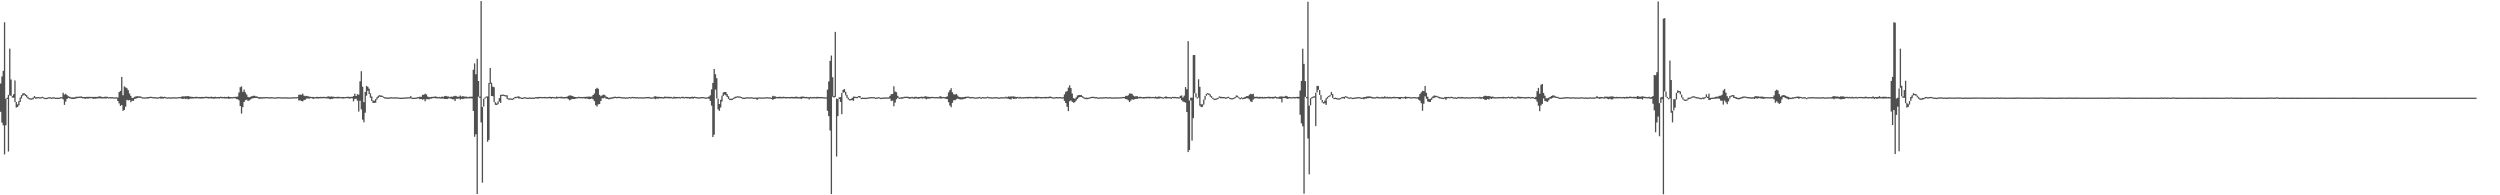 <svg xmlns="http://www.w3.org/2000/svg" width="1920" height="150"><path fill="#4f4f4f" d="M0 64.164h1v21.679H0zM1 58.748h1v35.405H1zM2 54.379h1v41.865H2zM3 17.079h1v101.479H3zM4 75.857h1v20.348H4zM5 74.996h1v1H5zM6 72.857h1v43.501H6zM7 37.305h1v35.89H7zM8 61.104h1v12.637H8zM9 73.778h1v1.192H9zM10 72.349h1v2.728H10zM11 61.813h1v16.563H11zM12 78.357h1v4.302H12zM13 80.102h1v2.066H13zM14 77.735h1v3.193H14zM15 74.982h1v3.352H15zM16 73.087h1v2.486H16zM17 71.802h1v1.781H17zM18 71.488h1v1.301H18zM19 72.312h1v1.357H19zM20 73.059h1v1.717H20zM21 74.319h1v1.415H21zM22 75.319h1v1H22zM23 75.522h1v1H23zM24 75.519h1v1.022H24zM25 74.869h1v1.31H25zM26 73.713h1v1.513H26zM27 74.626h1v1.297H27zM28 74.642h1v1H28zM29 74.492h1v1H29zM30 74.659h1v1H30zM31 74.739h1v1H31zM32 74.274h1v1H32zM33 74.68h1v1H33zM34 75.137h1v1H34zM35 75.153h1v1H35zM36 74.977h1v1H36zM37 74.641h1v1H37zM38 74.596h1v1H38zM39 75.012h1v1H39zM40 74.708h1v1H40zM41 74.655h1v1H41zM42 75.044h1v1H42zM43 74.985h1v1H43zM44 75.016h1v1H44zM45 75.057h1v1H45zM46 74.6h1v1H46zM47 74.64h1v1H47zM48 71.224h1v5.048H48zM49 72.581h1v7.969H49zM50 72.015h1v5.995H50zM51 73.016h1v2.99H51zM52 73.908h1v1.305H52zM53 74.233h1v1.353H53zM54 74.749h1v1.062H54zM55 74.767h1v1.326H55zM56 74.817h1v1.203H56zM57 74.7h1v1.247H57zM58 74.251h1v1.32H58zM59 74.328h1v1.079H59zM60 74.197h1v1.118H60zM61 74.125h1v1.049H61zM62 74.058h1v1.265H62zM63 74.444h1v1.148H63zM64 74.422h1v1.138H64zM65 74.561h1v1.395H65zM66 74.343h1v1.243H66zM67 74.402h1v1.383H67zM68 74.351h1v1.164H68zM69 74.378h1v1.132H69zM70 74.375h1v1.012H70zM71 74.424h1v1.556H71zM72 74.385h1v1.359H72zM73 74.409h1v1.416H73zM74 74.437h1v1.167H74zM75 74.195h1v1.346H75zM76 73.994h1v1.547H76zM77 74.125h1v1.385H77zM78 74.541h1v1.205H78zM79 74.492h1v1.079H79zM80 74.313h1v1.264H80zM81 74.231h1v1.465H81zM82 74.343h1v1.057H82zM83 74.739h1v1.011H83zM84 74.567h1v1H84zM85 74.6h1v1H85zM86 74.613h1v1H86zM87 74.784h1v1H87zM88 74.783h1v1H88zM89 74.65h1v1H89zM90 74.953h1v2.601H90zM91 70.699h1v8.718H91zM92 69.795h1v11.632H92zM93 59.066h1v21.554H93zM94 73.151h1v11.985H94zM95 66.379h1v18.061H95zM96 67.077h1v14.866H96zM97 67.716h1v8.997H97zM98 69.209h1v7.976H98zM99 71.759h1v5.028H99zM100 73.619h1v4.934H100zM101 75.319h1v2.11H101zM102 75.064h1v2.382H102zM103 74.275h1v1.719H103zM104 74.037h1v1.735H104zM105 73.833h1v1.459H105zM106 74.03h1v1.068H106zM107 73.874h1v1.22H107zM108 74.348h1v1H108zM109 74.74h1v1H109zM110 74.777h1v1H110zM111 74.786h1v1H111zM112 74.731h1v1H112zM113 74.474h1v1.186H113zM114 74.536h1v1H114zM115 74.256h1v1.001H115zM116 74.372h1v1H116zM117 74.574h1v1H117zM118 74.598h1v1H118zM119 74.615h1v1H119zM120 74.862h1v1H120zM121 74.727h1v1H121zM122 74.479h1v1H122zM123 74.123h1v1.672H123zM124 74.302h1v1.344H124zM125 74.427h1v1.28H125zM126 74.282h1v1.086H126zM127 74.642h1v1H127zM128 74.833h1v1H128zM129 74.66h1v1H129zM130 74.784h1v1H130zM131 74.765h1v1H131zM132 74.768h1v1H132zM133 74.637h1v1H133zM134 74.71h1v1H134zM135 74.78h1v1H135zM136 74.698h1v1H136zM137 74.472h1v1H137zM138 74.543h1v1H138zM139 74.167h1v1.591H139zM140 73.937h1v2.085H140zM141 74.103h1v1.574H141zM142 73.898h1v2.163H142zM143 73.951h1v1.822H143zM144 73.726h1v2.564H144zM145 74.088h1v1.884H145zM146 74.288h1v1.362H146zM147 74.349h1v1.344H147zM148 74.501h1v1.159H148zM149 74.478h1v1.009H149zM150 74.296h1v1.331H150zM151 74.386h1v1.065H151zM152 74.524h1v1.096H152zM153 74.468h1v1.136H153zM154 74.501h1v1.221H154zM155 74.397h1v1.218H155zM156 74.508h1v1.053H156zM157 74.358h1v1.068H157zM158 74.234h1v1.131H158zM159 74.398h1v1.139H159zM160 74.446h1v1.209H160zM161 74.375h1v1.088H161zM162 74.26h1v1.44H162zM163 74.501h1v1.193H163zM164 74.454h1v1.379H164zM165 74.306h1v1.247H165zM166 74.596h1v1.064H166zM167 74.498h1v1.035H167zM168 74.422h1v1.334H168zM169 74.289h1v1.048H169zM170 74.376h1v1.169H170zM171 74.513h1v1H171zM172 74.343h1v1.294H172zM173 74.509h1v1.237H173zM174 74.462h1v1.08H174zM175 74.081h1v1.791H175zM176 74.518h1v1.25H176zM177 74.554h1v1.031H177zM178 74.667h1v1H178zM179 74.437h1v1.023H179zM180 74.372h1v1H180zM181 74.35h1v1.732H181zM182 74.14h1v2.01H182zM183 71.063h1v5.964H183zM184 66.949h1v14.443H184zM185 66.352h1v20.871H185zM186 70.531h1v11.755H186zM187 68.791h1v9.56H187zM188 70.946h1v5.992H188zM189 72.612h1v3.97H189zM190 74.455h1v3.071H190zM191 74.703h1v2.358H191zM192 74.281h1v2.089H192zM193 73.867h1v1.818H193zM194 73.559h1v1.922H194zM195 73.501h1v1.754H195zM196 73.996h1v1.254H196zM197 74.038h1v1.231H197zM198 74.67h1v1.106H198zM199 74.613h1v1.252H199zM200 74.625h1v1.107H200zM201 74.656h1v1.103H201zM202 74.58h1v1.045H202zM203 74.614h1v1H203zM204 74.49h1v1H204zM205 74.645h1v1H205zM206 74.607h1v1H206zM207 74.769h1v1H207zM208 74.569h1v1H208zM209 74.626h1v1H209zM210 74.843h1v1H210zM211 74.845h1v1H211zM212 74.667h1v1H212zM213 74.604h1v1H213zM214 74.594h1v1H214zM215 74.641h1v1H215zM216 74.801h1v1H216zM217 74.725h1v1H217zM218 74.726h1v1H218zM219 74.723h1v1H219zM220 74.761h1v1H220zM221 74.762h1v1H221zM222 74.831h1v1H222zM223 74.833h1v1H223zM224 74.669h1v1H224zM225 74.677h1v1H225zM226 74.626h1v1H226zM227 74.634h1v1H227zM228 74.479h1v1H228zM229 72.744h1v4.449H229zM230 72.67h1v4.389H230zM231 72.808h1v4.747H231zM232 71.945h1v5.905H232zM233 73.412h1v3.42H233zM234 73.832h1v2.758H234zM235 73.623h1v2.102H235zM236 73.903h1v1.722H236zM237 74.257h1v1.58H237zM238 74.285h1v1.084H238zM239 74.473h1v1H239zM240 74.412h1v1.585H240zM241 74.643h1v1.025H241zM242 74.532h1v1.023H242zM243 74.291h1v1.306H243zM244 74.514h1v1.185H244zM245 74.43h1v1.117H245zM246 74.347h1v1.189H246zM247 74.44h1v1.104H247zM248 74.345h1v1.097H248zM249 74.369h1v1.065H249zM250 74.572h1v1.025H250zM251 74.118h1v1.515H251zM252 74.001h1v1.714H252zM253 74.294h1v1.967H253zM254 74.055h1v1.929H254zM255 74.225h1v1.689H255zM256 74.271h1v1.221H256zM257 74.476h1v1.035H257zM258 74.468h1v1.073H258zM259 74.256h1v1.352H259zM260 74.45h1v1.087H260zM261 74.467h1v1H261zM262 74.581h1v1.021H262zM263 74.453h1v1.265H263zM264 74.54h1v1H264zM265 74.521h1v1H265zM266 74.327h1v1H266zM267 74.289h1v1.237H267zM268 74.456h1v1.316H268zM269 74.347h1v1.09H269zM270 74.383h1v1.205H270zM271 73.718h1v4.169H271zM272 71.92h1v4.17H272zM273 73.709h1v2.064H273zM274 72.309h1v5.063H274zM275 72.774h1v12.922H275zM276 62.45h1v14.874H276zM277 54.686h1v29.349H277zM278 66.555h1v25.364H278zM279 78.439h1v15.501H279zM280 70.561h1v16.036H280zM281 66.012h1v7.446H281zM282 66.679h1v3.004H282zM283 68.076h1v4.108H283zM284 71.663h1v3.409H284zM285 74.098h1v3.539H285zM286 77.285h1v1.776H286zM287 77.326h1v1.713H287zM288 76.112h1v2.756H288zM289 74.721h1v1.792H289zM290 73.596h1v1.602H290zM291 73.073h1v1.151H291zM292 73.345h1v1.162H292zM293 73.465h1v1H293zM294 74.121h1v1H294zM295 74.71h1v1H295zM296 74.703h1v1.036H296zM297 74.924h1v1H297zM298 74.93h1v1H298zM299 74.773h1v1H299zM300 74.606h1v1H300zM301 74.732h1v1H301zM302 74.783h1v1H302zM303 74.716h1v1H303zM304 74.705h1v1H304zM305 74.788h1v1H305zM306 74.936h1v1H306zM307 75.033h1v1H307zM308 75.031h1v1H308zM309 75.002h1v1H309zM310 74.814h1v1H310zM311 74.829h1v1H311zM312 74.722h1v1H312zM313 74.68h1v1H313zM314 74.674h1v1H314zM315 73.658h1v1.837H315zM316 75.078h1v1H316zM317 75.044h1v1H317zM318 74.998h1v1H318zM319 74.992h1v1H319zM320 74.581h1v1.104H320zM321 74.555h1v1H321zM322 74.244h1v2.013H322zM323 74.375h1v1.653H323zM324 72.806h1v3.813H324zM325 72.74h1v3.495H325zM326 71.949h1v5.861H326zM327 72.545h1v3.714H327zM328 74.143h1v1.993H328zM329 74.613h1v1.746H329zM330 74.529h1v1.264H330zM331 74.411h1v1.357H331zM332 74.326h1v1.019H332zM333 74.25h1v1.053H333zM334 74.022h1v1.506H334zM335 74.331h1v1.262H335zM336 74.578h1v1H336zM337 74.377h1v1.201H337zM338 74.623h1v1.108H338zM339 74.152h1v1.617H339zM340 74.419h1v1.24H340zM341 73.839h1v2.194H341zM342 73.646h1v2.364H342zM343 74.025h1v2.039H343zM344 74.077h1v1.506H344zM345 74.537h1v1H345zM346 74.118h1v1.737H346zM347 74.355h1v1.926H347zM348 73.902h1v2.384H348zM349 73.591h1v4.054H349zM350 73.885h1v1.933H350zM351 74.271h1v1.656H351zM352 74.233h1v1.412H352zM353 73.36h1v3.117H353zM354 74.184h1v1.693H354zM355 73.768h1v2.338H355zM356 74.16h1v1.617H356zM357 74.213h1v1.352H357zM358 74.263h1v1.387H358zM359 74.583h1v1H359zM360 74.225h1v1.391H360zM361 74.314h1v1.151H361zM362 74.195h1v1.457H362zM363 53.566h1v31.645H363zM364 48.711h1v56.355H364zM365 57.03h1v46.069H365zM366 45.106h1v103.9H366zM367 62.223h1v12.043H367zM368 74.12h1v1.149H368zM369 0.843h1v93.148H369zM370 82.137h1v58.172H370zM371 75.754h1v6.097H371zM372 74.85h1v1H372zM373 74.072h1v1H373zM374 74.026h1v34.829H374zM375 63.814h1v43.623H375zM376 52.191h1v12.188H376zM377 63.467h1v10.266H377zM378 66.535h1v7.399H378zM379 66.95h1v11.523H379zM380 78.492h1v2.064H380zM381 79.503h1v1.194H381zM382 77.91h1v2.139H382zM383 75.302h1v2.765H383zM384 72.848h1v6.228H384zM385 72.689h1v1H385zM386 72.62h1v1H386zM387 72.891h1v1H387zM388 73.177h1v1H388zM389 73.206h1v2.711H389zM390 75.577h1v1H390zM391 75.527h1v1H391zM392 75.623h1v1H392zM393 75.726h1v1H393zM394 75.164h1v1.153H394zM395 74.411h1v1H395zM396 74.392h1v1H396zM397 74.098h1v1H397zM398 73.976h1v1.759H398zM399 74.578h1v1H399zM400 75.007h1v1H400zM401 75.041h1v1H401zM402 74.684h1v1H402zM403 74.622h1v1H403zM404 74.948h1v1H404zM405 75.038h1v1H405zM406 74.861h1v1H406zM407 74.931h1v1H407zM408 74.946h1v1H408zM409 74.923h1v1H409zM410 74.957h1v1H410zM411 74.511h1v1H411zM412 74.646h1v1.099H412zM413 74.424h1v1.308H413zM414 74.429h1v1H414zM415 74.449h1v1H415zM416 74.54h1v1H416zM417 74.492h1v1H417zM418 74.375h1v1.165H418zM419 74.589h1v1H419zM420 74.529h1v1.037H420zM421 74.448h1v1H421zM422 74.304h1v1.142H422zM423 74.514h1v1.333H423zM424 74.396h1v1.042H424zM425 74.553h1v1H425zM426 74.708h1v1H426zM427 74.137h1v1.552H427zM428 74.521h1v1H428zM429 74.37h1v1H429zM430 74.321h1v1.152H430zM431 74.216h1v1.356H431zM432 74.627h1v1H432zM433 74.517h1v1.206H433zM434 74.421h1v1.024H434zM435 74.253h1v1.313H435zM436 73.572h1v2.591H436zM437 73.288h1v3.777H437zM438 73.336h1v3.174H438zM439 73.661h1v2.34H439zM440 74.085h1v1.989H440zM441 74.504h1v1.504H441zM442 74.514h1v1.064H442zM443 74.665h1v1H443zM444 74.295h1v1.04H444zM445 74.468h1v1.068H445zM446 74.484h1v1.049H446zM447 74.556h1v1.002H447zM448 74.406h1v1H448zM449 74.391h1v1.49H449zM450 74.303h1v1.336H450zM451 74.238h1v1.663H451zM452 74.118h1v2.047H452zM453 74.234h1v1.804H453zM454 74.162h1v1.441H454zM455 72.943h1v3.341H455zM456 71.82h1v5.857H456zM457 68.295h1v12.473H457zM458 67.436h1v14.419H458zM459 68.217h1v11.961H459zM460 72.853h1v7.047H460zM461 73.864h1v3.708H461zM462 73.16h1v2.327H462zM463 72.655h1v2.802H463zM464 73.006h1v2H464zM465 74.09h1v1.806H465zM466 74.491h1v1.441H466zM467 75.073h1v1.223H467zM468 75.06h1v1.127H468zM469 74.712h1v1.159H469zM470 74.681h1v1.074H470zM471 74.358h1v1.154H471zM472 74.225h1v1.023H472zM473 74.481h1v1H473zM474 74.355h1v1H474zM475 74.352h1v1H475zM476 74.432h1v1H476zM477 74.671h1v1H477zM478 74.718h1v1H478zM479 74.674h1v1H479zM480 74.868h1v1H480zM481 74.727h1v1H481zM482 74.734h1v1H482zM483 74.488h1v1H483zM484 74.763h1v1H484zM485 74.325h1v1.016H485zM486 74.539h1v1H486zM487 74.501h1v1H487zM488 74.747h1v1H488zM489 74.511h1v1H489zM490 74.74h1v1H490zM491 74.693h1v1H491zM492 74.685h1v1H492zM493 74.715h1v1H493zM494 74.801h1v1H494zM495 74.565h1v1H495zM496 74.527h1v1H496zM497 74.482h1v1.053H497zM498 74.396h1v1.116H498zM499 74.807h1v1H499zM500 74.867h1v1H500zM501 74.749h1v1H501zM502 74.11h1v1.639H502zM503 73.905h1v2.327H503zM504 74.284h1v1.354H504zM505 74.326h1v1.556H505zM506 74.342h1v1.134H506zM507 74.449h1v1.224H507zM508 74.48h1v1.018H508zM509 74.626h1v1.136H509zM510 74.162h1v1.412H510zM511 74.341h1v1.092H511zM512 74.302h1v1.183H512zM513 74.336h1v1.165H513zM514 74.41h1v1.221H514zM515 74.411h1v1.062H515zM516 74.83h1v1H516zM517 74.231h1v1.39H517zM518 74.467h1v1.183H518zM519 74.466h1v1.093H519zM520 74.549h1v1.022H520zM521 74.381h1v1.068H521zM522 74.756h1v1H522zM523 74.372h1v1H523zM524 74.265h1v1.207H524zM525 74.628h1v1H525zM526 74.369h1v1H526zM527 74.457h1v1.148H527zM528 74.463h1v1H528zM529 74.527h1v1.234H529zM530 74.521h1v1.186H530zM531 74.262h1v1.24H531zM532 74.394h1v1.385H532zM533 74.263h1v1H533zM534 74.564h1v1H534zM535 74.602h1v1H535zM536 74.757h1v1H536zM537 74.707h1v1H537zM538 74.551h1v1H538zM539 74.481h1v1H539zM540 74.536h1v1H540zM541 74.845h1v1H541zM542 74.855h1v1H542zM543 74.635h1v1H543zM544 74.141h1v1.695H544zM545 73.152h1v4.379H545zM546 68.673h1v12.488H546zM547 63.637h1v41.624H547zM548 52.987h1v50.458H548zM549 57.027h1v11.773H549zM550 60.039h1v15.536H550zM551 75.776h1v8.226H551zM552 79.87h1v5.253H552zM553 76.645h1v5.915H553zM554 73.459h1v4.529H554zM555 70.961h1v2.702H555zM556 70.671h1v1.922H556zM557 70.645h1v2.631H557zM558 72.297h1v2.26H558zM559 73.922h1v2.081H559zM560 75.74h1v1.132H560zM561 75.862h1v1.044H561zM562 75.679h1v1.053H562zM563 75.063h1v1H563zM564 74.277h1v1.284H564zM565 74.18h1v1H565zM566 73.906h1v1H566zM567 74.039h1v1H567zM568 74.122h1v1H568zM569 74.497h1v1.011H569zM570 74.95h1v1H570zM571 75.009h1v1H571zM572 74.973h1v1H572zM573 74.615h1v1H573zM574 74.739h1v1H574zM575 74.736h1v1H575zM576 74.739h1v1H576zM577 74.599h1v1H577zM578 74.994h1v1H578zM579 74.937h1v1H579zM580 74.931h1v1H580zM581 74.953h1v1.805H581zM582 74.855h1v1H582zM583 74.743h1v1H583zM584 74.895h1v1H584zM585 74.795h1v1H585zM586 74.865h1v1H586zM587 74.731h1v1H587zM588 74.697h1v1H588zM589 74.598h1v1H589zM590 74.802h1v1H590zM591 74.726h1v1H591zM592 75.062h1v1H592zM593 73.598h1v3.055H593zM594 73.955h1v2.121H594zM595 74.016h1v1.775H595zM596 74.431h1v1H596zM597 74.486h1v1.179H597zM598 74.245h1v1.28H598zM599 74.323h1v1.31H599zM600 74.552h1v1.012H600zM601 74.248h1v1.284H601zM602 74.394h1v1H602zM603 74.503h1v1.181H603zM604 74.513h1v1H604zM605 74.48h1v1H605zM606 74.527h1v1.14H606zM607 74.384h1v1.115H607zM608 74.41h1v1.218H608zM609 74.482h1v1.09H609zM610 74.398h1v1.314H610zM611 74.124h1v1.419H611zM612 74.392h1v1.258H612zM613 74.65h1v1H613zM614 74.397h1v1.237H614zM615 74.188h1v1.854H615zM616 74.152h1v1.307H616zM617 74.265h1v1.155H617zM618 74.512h1v1H618zM619 74.388h1v1.205H619zM620 74.585h1v1H620zM621 74.64h1v1.733H621zM622 74.415h1v1.062H622zM623 74.655h1v1H623zM624 74.491h1v1.106H624zM625 74.381h1v1.109H625zM626 74.589h1v1.081H626zM627 74.363h1v1.301H627zM628 74.463h1v1.079H628zM629 74.559h1v1H629zM630 74.51h1v1H630zM631 74.519h1v1H631zM632 74.694h1v1H632zM633 74.723h1v1H633zM634 74.781h1v1H634zM635 68.863h1v16.218H635zM636 62.515h1v26.689H636zM637 46.769h1v53.42H637zM638 42.635h1v106.407H638zM639 59.31h1v15.006H639zM640 73.734h1v1.261H640zM641 24.489h1v49.918H641zM642 75.667h1v44.554H642zM643 76.108h1v13.063H643zM644 74.746h1v1.317H644zM645 74.59h1v3.682H645zM646 71.357h1v16.351H646zM647 68.944h1v2.286H647zM648 68.374h1v2.56H648zM649 70.491h1v2.735H649zM650 72.902h1v2.323H650zM651 75.01h1v1.405H651zM652 76.09h1v1H652zM653 76.059h1v1H653zM654 75.145h1v1.775H654zM655 74.183h1v3.252H655zM656 74.194h1v1H656zM657 74.429h1v1H657zM658 74.344h1v1H658zM659 73.726h1v1H659zM660 73.73h1v1.39H660zM661 75.119h1v1H661zM662 75.032h1v1H662zM663 75.055h1v1H663zM664 75.073h1v1H664zM665 75.097h1v1H665zM666 74.844h1v1H666zM667 74.715h1v1H667zM668 74.609h1v1H668zM669 74.478h1v1H669zM670 74.588h1v1H670zM671 74.607h1v1H671zM672 75.001h1v1H672zM673 74.913h1v1H673zM674 74.543h1v1H674zM675 74.743h1v1H675zM676 75.146h1v1H676zM677 74.908h1v1H677zM678 74.879h1v1H678zM679 74.869h1v1H679zM680 74.796h1v1H680zM681 74.876h1v1H681zM682 74.815h1v1H682zM683 73.634h1v2.089H683zM684 72.25h1v5.39H684zM685 72.189h1v5.074H685zM686 66.274h1v15.333H686zM687 70.367h1v8.409H687zM688 70.807h1v5.498H688zM689 73.561h1v1.655H689zM690 74.875h1v1H690zM691 74.883h1v1H691zM692 74.581h1v1.226H692zM693 74.682h1v1.116H693zM694 74.309h1v1H694zM695 74.313h1v1H695zM696 74.242h1v1H696zM697 74.278h1v1.174H697zM698 74.485h1v1.419H698zM699 74.654h1v1H699zM700 74.31h1v1.197H700zM701 74.66h1v1.132H701zM702 74.405h1v1.369H702zM703 74.238h1v1.394H703zM704 74.63h1v1.076H704zM705 74.494h1v1.438H705zM706 74.422h1v1.153H706zM707 74.241h1v1.198H707zM708 74.364h1v1.34H708zM709 74.416h1v1.055H709zM710 73.809h1v1.885H710zM711 74.153h1v2.13H711zM712 74.305h1v1.432H712zM713 74.408h1v1.347H713zM714 74.488h1v1.089H714zM715 74.389h1v1.075H715zM716 74.371h1v1.011H716zM717 74.611h1v1H717zM718 74.533h1v1H718zM719 74.509h1v1H719zM720 74.691h1v1H720zM721 74.125h1v1.337H721zM722 73.905h1v1.883H722zM723 74.522h1v1.114H723zM724 74.442h1v1H724zM725 74.618h1v1H725zM726 74.441h1v1.464H726zM727 73.991h1v2.1H727zM728 70.947h1v7.526H728zM729 69.221h1v11.813H729zM730 67.721h1v14.588H730zM731 70.879h1v8.083H731zM732 72.409h1v4.547H732zM733 72.584h1v4.409H733zM734 72.116h1v4.113H734zM735 73.38h1v2.365H735zM736 74.408h1v1.651H736zM737 74.603h1v1.767H737zM738 74.769h1v1.564H738zM739 74.601h1v1.691H739zM740 74.486h1v1.346H740zM741 74.286h1v1.552H741zM742 74.294h1v1H742zM743 74.1h1v1.021H743zM744 74.413h1v1.093H744zM745 74.622h1v1H745zM746 74.458h1v1H746zM747 74.585h1v1H747zM748 74.839h1v1H748zM749 74.84h1v1H749zM750 74.737h1v1H750zM751 74.613h1v1H751zM752 74.373h1v1.023H752zM753 74.99h1v1H753zM754 74.5h1v1H754zM755 74.635h1v1H755zM756 74.68h1v1H756zM757 74.624h1v1H757zM758 74.248h1v1H758zM759 74.639h1v1H759zM760 74.599h1v1H760zM761 74.757h1v1H761zM762 74.788h1v1H762zM763 74.616h1v1H763zM764 74.676h1v1H764zM765 74.516h1v1H765zM766 74.834h1v1H766zM767 74.858h1v1H767zM768 74.717h1v1H768zM769 74.651h1v1H769zM770 74.645h1v1H770zM771 74.681h1v1H771zM772 74.258h1v1.199H772zM773 74.64h1v1.15H773zM774 74.035h1v1.821H774zM775 74.224h1v2.005H775zM776 74.055h1v2.347H776zM777 74.073h1v1.405H777zM778 73.976h1v2.047H778zM779 74.222h1v1.55H779zM780 74.479h1v1.401H780zM781 74.397h1v1H781zM782 74.706h1v1H782zM783 74.361h1v1.208H783zM784 74.751h1v1H784zM785 74.587h1v1.073H785zM786 74.658h1v1H786zM787 74.488h1v1.027H787zM788 74.469h1v1.009H788zM789 74.432h1v1.302H789zM790 74.365h1v1.024H790zM791 74.466h1v1.11H791zM792 74.432h1v1H792zM793 74.645h1v1.08H793zM794 74.509h1v1H794zM795 74.21h1v1.441H795zM796 74.324h1v1.308H796zM797 74.326h1v1.163H797zM798 74.423h1v1H798zM799 74.566h1v1.18H799zM800 74.508h1v1H800zM801 74.526h1v1H801zM802 74.394h1v1.125H802zM803 74.431h1v1.22H803zM804 74.43h1v1H804zM805 74.348h1v1.162H805zM806 74.1h1v1.24H806zM807 74.387h1v1.079H807zM808 74.682h1v1H808zM809 74.829h1v1H809zM810 74.624h1v1H810zM811 74.508h1v1H811zM812 74.682h1v1H812zM813 74.555h1v1H813zM814 74.544h1v1H814zM815 74.772h1v1H815zM816 74.65h1v1H816zM817 72.466h1v4.985H817zM818 70.51h1v8.66H818zM819 70.007h1v11.983H819zM820 67.293h1v18.073H820zM821 65.504h1v12.267H821zM822 67.633h1v9.517H822zM823 71.838h1v6.389H823zM824 75.304h1v3.597H824zM825 75.9h1v2.581H825zM826 74.741h1v2.5H826zM827 73.299h1v2.671H827zM828 72.992h1v1.914H828zM829 72.931h1v1.529H829zM830 73.065h1v1.478H830zM831 73.862h1v1.264H831zM832 74.724h1v1H832zM833 75.089h1v1H833zM834 74.963h1v1.205H834zM835 75.126h1v1H835zM836 74.887h1v1H836zM837 74.532h1v1.006H837zM838 74.34h1v1H838zM839 74.351h1v1H839zM840 74.4h1v1H840zM841 74.655h1v1H841zM842 74.565h1v1H842zM843 74.984h1v1H843zM844 74.804h1v1H844zM845 74.732h1v1H845zM846 74.756h1v1H846zM847 74.65h1v1H847zM848 74.637h1v1H848zM849 74.539h1v1H849zM850 74.704h1v1H850zM851 74.744h1v1H851zM852 74.572h1v1H852zM853 74.817h1v1H853zM854 74.812h1v1H854zM855 74.796h1v1H855zM856 74.721h1v1H856zM857 74.755h1v1H857zM858 74.689h1v1H858zM859 74.793h1v1H859zM860 74.634h1v1H860zM861 74.653h1v1H861zM862 74.39h1v1H862zM863 74.518h1v1H863zM864 73.577h1v2.517H864zM865 73.761h1v2.53H865zM866 73.134h1v3.934H866zM867 71.736h1v6.656H867zM868 71.878h1v5.336H868zM869 72.098h1v4.199H869zM870 73.441h1v3.204H870zM871 74.06h1v2.104H871zM872 73.896h1v2.015H872zM873 73.879h1v2.034H873zM874 74.495h1v1.036H874zM875 74.241h1v1.342H875zM876 74.43h1v1.113H876zM877 74.614h1v1H877zM878 74.512h1v1.247H878zM879 74.496h1v1.001H879zM880 74.338h1v1.287H880zM881 74.32h1v1H881zM882 74.333h1v1.316H882zM883 74.364h1v1.033H883zM884 74.531h1v1H884zM885 74.406h1v1H885zM886 74.522h1v1.044H886zM887 74.144h1v1.45H887zM888 74.594h1v1.296H888zM889 74.112h1v1.636H889zM890 74.188h1v1.488H890zM891 74.354h1v1.053H891zM892 74.609h1v1H892zM893 74.832h1v1H893zM894 74.394h1v1H894zM895 73.966h1v1.78H895zM896 74.449h1v1.11H896zM897 74.57h1v1H897zM898 74.555h1v1H898zM899 74.754h1v1.197H899zM900 74.329h1v1H900zM901 74.433h1v1.15H901zM902 74.412h1v1H902zM903 74.608h1v1H903zM904 74.495h1v1H904zM905 74.815h1v1H905zM906 73.563h1v1.83H906zM907 73.331h1v3.637H907zM908 74.838h1v3.139H908zM909 73.435h1v4.929H909zM910 66.871h1v11.997H910zM911 68.579h1v17.512H911zM912 31.605h1v85.188H912zM913 77.201h1v38.018H913zM914 74.979h1v2.162H914zM915 74.999h1v32.963H915zM916 42.281h1v48.444H916zM917 42.218h1v29.361H917zM918 71.647h1v3.036H918zM919 74.719h1v1H919zM920 60.89h1v14.054H920zM921 66.669h1v14.522H921zM922 80.074h1v2.215H922zM923 80.068h1v1.941H923zM924 76.47h1v3.849H924zM925 73.658h1v2.953H925zM926 72.023h1v1.562H926zM927 71.467h1v1H927zM928 71.829h1v1.19H928zM929 72.52h1v1.762H929zM930 73.808h1v1.368H930zM931 75.114h1v1H931zM932 75.827h1v1H932zM933 75.756h1v1H933zM934 75.473h1v1H934zM935 75.078h1v1H935zM936 74.024h1v1.135H936zM937 74.27h1v1.24H937zM938 74.446h1v1H938zM939 74.503h1v1H939zM940 74.539h1v1H940zM941 74.971h1v1H941zM942 74.492h1v1H942zM943 74.271h1v1H943zM944 75.066h1v1H944zM945 75.346h1v1H945zM946 75.399h1v1H946zM947 75.102h1v1H947zM948 74.499h1v1H948zM949 73.28h1v1.496H949zM950 73.501h1v1.159H950zM951 74.596h1v1H951zM952 75.266h1v1H952zM953 74.67h1v1.075H953zM954 75.303h1v1H954zM955 74.688h1v1.279H955zM956 74.348h1v1.416H956zM957 73.797h1v1.619H957zM958 73.852h1v1.695H958zM959 72.737h1v3.656H959zM960 72.024h1v5.854H960zM961 72.425h1v5.939H961zM962 72.011h1v4.482H962zM963 74.226h1v1.434H963zM964 74.38h1v1.076H964zM965 74.21h1v1.32H965zM966 74.528h1v1.142H966zM967 74.296h1v1.485H967zM968 74.486h1v1H968zM969 74.385h1v1.328H969zM970 74.659h1v1H970zM971 74.411h1v1.222H971zM972 74.521h1v1.036H972zM973 74.395h1v1.041H973zM974 74.207h1v1.324H974zM975 74.468h1v1.227H975zM976 74.446h1v1.049H976zM977 74.4h1v1.391H977zM978 74.382h1v1.213H978zM979 74.037h1v1.178H979zM980 74.5h1v1.16H980zM981 74.728h1v1H981zM982 74.171h1v1.705H982zM983 74.079h1v1.835H983zM984 73.991h1v4.629H984zM985 74.291h1v1H985zM986 74.156h1v1.277H986zM987 73.569h1v1.819H987zM988 73.862h1v2.192H988zM989 74.52h1v1.188H989zM990 74.46h1v1H990zM991 74.659h1v1H991zM992 74.64h1v1H992zM993 74.43h1v1H993zM994 74.597h1v1.106H994zM995 74.428h1v1H995zM996 74.345h1v1.295H996zM997 74.39h1v1.343H997zM998 69.482h1v18.634H998zM999 62.173h1v32.602H999zM1000 37.357h1v59.627H1000zM1001 49.064h1v99.695H1001zM1002 62.299h1v12.087H1002zM1003 74.447h1v1H1003zM1004 1.317h1v105.047H1004zM1005 81.101h1v52.799H1005zM1006 75.472h1v5.399H1006zM1007 74.701h1v1H1007zM1008 74.149h1v1H1008zM1009 73.888h1v1.007H1009zM1010 71.206h1v25.657H1010zM1011 65.916h1v5.04H1011zM1012 66.156h1v2.829H1012zM1013 69.049h1v3.932H1013zM1014 73.027h1v3.665H1014zM1015 76.735h1v1.939H1015zM1016 78.403h1v1.11H1016zM1017 77.271h1v2.1H1017zM1018 75.409h1v5.192H1018zM1019 74.334h1v1.464H1019zM1020 73.614h1v1H1020zM1021 73.072h1v1H1021zM1022 70.619h1v2.442H1022zM1023 72.255h1v3.006H1023zM1024 75.204h1v1H1024zM1025 75.022h1v1H1025zM1026 75.232h1v1H1026zM1027 75.541h1v1H1027zM1028 75.567h1v1H1028zM1029 75.193h1v1H1029zM1030 74.602h1v1H1030zM1031 74.445h1v1.039H1031zM1032 74.279h1v1.608H1032zM1033 73.879h1v1H1033zM1034 74.203h1v1H1034zM1035 74.736h1v1H1035zM1036 74.949h1v1H1036zM1037 74.593h1v1H1037zM1038 75.159h1v1H1038zM1039 75.079h1v1H1039zM1040 74.871h1v1H1040zM1041 74.817h1v1H1041zM1042 74.566h1v1H1042zM1043 74.522h1v1H1043zM1044 74.668h1v1H1044zM1045 75.021h1v1H1045zM1046 74.89h1v1H1046zM1047 74.525h1v1.636H1047zM1048 74.475h1v1.233H1048zM1049 74.161h1v1.54H1049zM1050 74.018h1v1.409H1050zM1051 73.959h1v1.424H1051zM1052 74.111h1v1.142H1052zM1053 74.322h1v1.226H1053zM1054 74.674h1v1.043H1054zM1055 74.704h1v1.026H1055zM1056 74.709h1v1H1056zM1057 74.259h1v1.102H1057zM1058 74.455h1v1.127H1058zM1059 74.661h1v1H1059zM1060 74.681h1v1H1060zM1061 74.317h1v1.274H1061zM1062 74.561h1v1.163H1062zM1063 73.944h1v1.612H1063zM1064 74.608h1v1H1064zM1065 74.301h1v1.286H1065zM1066 74.666h1v1.042H1066zM1067 74.379h1v1.18H1067zM1068 74.677h1v1.118H1068zM1069 74.507h1v1H1069zM1070 74.218h1v1.255H1070zM1071 74.569h1v1H1071zM1072 74.444h1v1H1072zM1073 74.476h1v1H1073zM1074 74.542h1v1.522H1074zM1075 74.513h1v1.624H1075zM1076 74.435h1v1.001H1076zM1077 74.634h1v1H1077zM1078 74.438h1v1H1078zM1079 74.088h1v2.011H1079zM1080 74.466h1v1.128H1080zM1081 74.426h1v1H1081zM1082 74.425h1v1H1082zM1083 74.775h1v1H1083zM1084 74.635h1v1H1084zM1085 74.531h1v1H1085zM1086 74.483h1v1H1086zM1087 74.772h1v1H1087zM1088 74.681h1v1H1088zM1089 74.39h1v2.148H1089zM1090 72.174h1v5.176H1090zM1091 70.899h1v8.349H1091zM1092 69.732h1v15.368H1092zM1093 69.995h1v9.649H1093zM1094 66.019h1v7.943H1094zM1095 71.282h1v4.538H1095zM1096 74.284h1v3.616H1096zM1097 76.012h1v2.322H1097zM1098 75.949h1v2.324H1098zM1099 74.951h1v1.699H1099zM1100 73.978h1v1.481H1100zM1101 73.276h1v1.815H1101zM1102 73.585h1v1.149H1102zM1103 73.571h1v1.006H1103zM1104 74.141h1v1H1104zM1105 74.385h1v1.223H1105zM1106 74.7h1v1H1106zM1107 74.95h1v1.069H1107zM1108 75.091h1v1H1108zM1109 74.606h1v1.154H1109zM1110 74.382h1v2.333H1110zM1111 74.495h1v1H1111zM1112 74.379h1v1H1112zM1113 74.594h1v1H1113zM1114 74.314h1v1H1114zM1115 74.437h1v1.021H1115zM1116 74.831h1v1H1116zM1117 74.669h1v1H1117zM1118 74.983h1v1H1118zM1119 74.663h1v1H1119zM1120 74.401h1v1.14H1120zM1121 74.688h1v1H1121zM1122 74.414h1v1.247H1122zM1123 74.554h1v1H1123zM1124 74.752h1v1H1124zM1125 74.737h1v1H1125zM1126 74.569h1v1H1126zM1127 74.809h1v1H1127zM1128 74.638h1v1H1128zM1129 74.762h1v1H1129zM1130 74.531h1v1H1130zM1131 74.524h1v1H1131zM1132 74.627h1v1H1132zM1133 74.668h1v1H1133zM1134 74.434h1v1H1134zM1135 74.725h1v1H1135zM1136 74.291h1v1.338H1136zM1137 74.65h1v1.416H1137zM1138 74.552h1v1H1138zM1139 73.911h1v2.107H1139zM1140 73.527h1v3.17H1140zM1141 73.608h1v3.113H1141zM1142 73.855h1v2.183H1142zM1143 73.693h1v2.769H1143zM1144 74.02h1v1.568H1144zM1145 74.257h1v1.761H1145zM1146 74.131h1v1.301H1146zM1147 74.581h1v1.118H1147zM1148 74.664h1v1H1148zM1149 74.681h1v1H1149zM1150 74.512h1v1H1150zM1151 74.609h1v1H1151zM1152 74.487h1v1H1152zM1153 74.598h1v1H1153zM1154 74.362h1v1.262H1154zM1155 74.487h1v1H1155zM1156 74.611h1v1H1156zM1157 74.584h1v1H1157zM1158 74.228h1v1.017H1158zM1159 74.615h1v1H1159zM1160 74.348h1v1.17H1160zM1161 74.294h1v1.165H1161zM1162 74.651h1v1H1162zM1163 74.652h1v1.075H1163zM1164 74.756h1v1H1164zM1165 74.248h1v1.106H1165zM1166 74.241h1v1.317H1166zM1167 74.408h1v1.33H1167zM1168 74.468h1v1H1168zM1169 74.509h1v1H1169zM1170 74.634h1v1H1170zM1171 74.526h1v1.159H1171zM1172 74.703h1v1H1172zM1173 74.412h1v1H1173zM1174 74.538h1v1H1174zM1175 74.728h1v1H1175zM1176 74.546h1v1H1176zM1177 74.478h1v1H1177zM1178 75.011h1v1H1178zM1179 74.331h1v1.954H1179zM1180 70.029h1v8.07H1180zM1181 67.503h1v13.701H1181zM1182 71.932h1v13.474H1182zM1183 65.106h1v15.867H1183zM1184 64.476h1v15.315H1184zM1185 71.371h1v4.182H1185zM1186 73.474h1v4.031H1186zM1187 75.423h1v2.434H1187zM1188 75.53h1v2.68H1188zM1189 74.901h1v2.169H1189zM1190 74.432h1v1.289H1190zM1191 73.741h1v2.031H1191zM1192 73.244h1v1.931H1192zM1193 73.286h1v1.493H1193zM1194 73.952h1v1.172H1194zM1195 74.277h1v1H1195zM1196 74.394h1v1.013H1196zM1197 75.011h1v1H1197zM1198 75.046h1v1H1198zM1199 74.998h1v1H1199zM1200 74.815h1v1H1200zM1201 74.668h1v1H1201zM1202 74.705h1v1H1202zM1203 74.516h1v1H1203zM1204 74.644h1v1H1204zM1205 74.719h1v1H1205zM1206 74.808h1v1H1206zM1207 74.746h1v1H1207zM1208 74.644h1v1H1208zM1209 74.869h1v1H1209zM1210 74.842h1v1H1210zM1211 74.743h1v1H1211zM1212 74.914h1v1H1212zM1213 74.798h1v1H1213zM1214 74.702h1v1H1214zM1215 74.698h1v1H1215zM1216 74.95h1v1H1216zM1217 74.817h1v1H1217zM1218 74.924h1v1H1218zM1219 74.895h1v1H1219zM1220 74.858h1v1H1220zM1221 74.695h1v1H1221zM1222 74.934h1v1H1222zM1223 74.759h1v1H1223zM1224 74.898h1v1H1224zM1225 74.685h1v1H1225zM1226 73.69h1v1.687H1226zM1227 74.613h1v1.017H1227zM1228 74.529h1v1.398H1228zM1229 74.465h1v1.23H1229zM1230 74.487h1v1H1230zM1231 74.732h1v1H1231zM1232 74.187h1v1.523H1232zM1233 74.223h1v1.152H1233zM1234 74.247h1v1.667H1234zM1235 74.338h1v1.884H1235zM1236 74.148h1v1.624H1236zM1237 74.023h1v2.368H1237zM1238 73.961h1v2.33H1238zM1239 74.364h1v1.143H1239zM1240 74.523h1v1.116H1240zM1241 74.368h1v1.17H1241zM1242 74.518h1v1.107H1242zM1243 74.43h1v1H1243zM1244 74.445h1v1.052H1244zM1245 74.67h1v1H1245zM1246 74.398h1v1H1246zM1247 74.497h1v1.295H1247zM1248 74.545h1v1H1248zM1249 74.214h1v1.422H1249zM1250 74.531h1v1.091H1250zM1251 74.197h1v1.154H1251zM1252 74.178h1v1.238H1252zM1253 74.493h1v1H1253zM1254 74.297h1v1.181H1254zM1255 74.324h1v1.359H1255zM1256 74.485h1v1H1256zM1257 73.742h1v2.305H1257zM1258 74.054h1v1.911H1258zM1259 74.286h1v1.524H1259zM1260 74.137h1v1.752H1260zM1261 73.936h1v2.487H1261zM1262 74.221h1v1.076H1262zM1263 74.351h1v1.121H1263zM1264 74.524h1v1H1264zM1265 74.605h1v1H1265zM1266 74.315h1v1.254H1266zM1267 74.727h1v1.273H1267zM1268 74.481h1v1.325H1268zM1269 73.765h1v5.918H1269zM1270 57.624h1v27.095H1270zM1271 57.794h1v43.763H1271zM1272 55.455h1v38.617H1272zM1273 1.1h1v88.448H1273zM1274 79.218h1v25.43H1274zM1275 74.829h1v4.217H1275zM1276 74.414h1v1.757H1276zM1277 14.269h1v134.92H1277zM1278 13.901h1v56.285H1278zM1279 70.344h1v4.073H1279zM1280 74.414h1v1H1280zM1281 75.3h1v1H1281zM1282 46.471h1v29.101H1282zM1283 61.46h1v25.111H1283zM1284 85.154h1v8.843H1284zM1285 76.116h1v8.706H1285zM1286 76.223h1v6.391H1286zM1287 71.279h1v5.119H1287zM1288 69.42h1v1.981H1288zM1289 69.897h1v1H1289zM1290 70.177h1v2.284H1290zM1291 72.637h1v2.227H1291zM1292 74.811h1v1.563H1292zM1293 76.296h1v1H1293zM1294 76.592h1v1H1294zM1295 76.29h1v1H1295zM1296 75.021h1v1.474H1296zM1297 74.997h1v1H1297zM1298 74.763h1v1H1298zM1299 74.159h1v1H1299zM1300 73.883h1v1H1300zM1301 74.001h1v1H1301zM1302 74.515h1v1H1302zM1303 74.709h1v1H1303zM1304 74.745h1v1H1304zM1305 75.058h1v1H1305zM1306 75.386h1v1.018H1306zM1307 74.859h1v1H1307zM1308 74.965h1v1.227H1308zM1309 74.504h1v1H1309zM1310 72.443h1v2.306H1310zM1311 74.288h1v1H1311zM1312 71.938h1v4.846H1312zM1313 75.235h1v1.467H1313zM1314 75.048h1v1H1314zM1315 75.009h1v1H1315zM1316 74.876h1v1H1316zM1317 74.392h1v1.487H1317zM1318 74.22h1v1.418H1318zM1319 74.154h1v1.47H1319zM1320 73.598h1v2.206H1320zM1321 73.469h1v3.86H1321zM1322 72.737h1v4.636H1322zM1323 69.495h1v10.859H1323zM1324 68.318h1v8.91H1324zM1325 71.137h1v7.418H1325zM1326 73.875h1v6.175H1326zM1327 75.417h1v2.461H1327zM1328 73.806h1v1.943H1328zM1329 73.375h1v1H1329zM1330 73.008h1v1.044H1330zM1331 73.028h1v2.192H1331zM1332 74.4h1v1.002H1332zM1333 74.674h1v1.378H1333zM1334 75.127h1v1H1334zM1335 75.178h1v1.205H1335zM1336 74.838h1v1.174H1336zM1337 74.599h1v1.098H1337zM1338 74.137h1v1.311H1338zM1339 74.119h1v1H1339zM1340 74.072h1v1.033H1340zM1341 74.374h1v1H1341zM1342 74.564h1v1H1342zM1343 74.569h1v1.059H1343zM1344 74.762h1v1H1344zM1345 74.708h1v1.121H1345zM1346 74.633h1v1.053H1346zM1347 74.202h1v1.846H1347zM1348 73.793h1v1.539H1348zM1349 73.97h1v1.833H1349zM1350 73.987h1v1.436H1350zM1351 74.313h1v1.116H1351zM1352 74.147h1v1.58H1352zM1353 74.187h1v1.534H1353zM1354 74.408h1v1.577H1354zM1355 74.615h1v1H1355zM1356 74.559h1v1H1356zM1357 74.626h1v1H1357zM1358 74.616h1v1H1358zM1359 74.672h1v1H1359zM1360 74.521h1v1H1360zM1361 74.617h1v1H1361zM1362 73.261h1v3.016H1362zM1363 69.664h1v9.227H1363zM1364 68.846h1v8.97H1364zM1365 69.471h1v9.454H1365zM1366 72.276h1v7.523H1366zM1367 74.117h1v5.001H1367zM1368 73.362h1v3.014H1368zM1369 73.029h1v1.514H1369zM1370 73.1h1v1.772H1370zM1371 73.584h1v1.809H1371zM1372 74.162h1v1.638H1372zM1373 74.375h1v2.079H1373zM1374 74.895h1v1.124H1374zM1375 75.147h1v1H1375zM1376 74.718h1v1.14H1376zM1377 74.776h1v1.027H1377zM1378 74.529h1v1H1378zM1379 74.305h1v1.014H1379zM1380 74.134h1v1.174H1380zM1381 74.193h1v1.726H1381zM1382 74.323h1v1H1382zM1383 74.536h1v1H1383zM1384 74.8h1v1H1384zM1385 74.605h1v1H1385zM1386 74.717h1v1H1386zM1387 75.261h1v1H1387zM1388 74.7h1v1H1388zM1389 74.631h1v1H1389zM1390 74.714h1v1H1390zM1391 74.518h1v1H1391zM1392 74.627h1v1H1392zM1393 74.637h1v1H1393zM1394 74.731h1v1H1394zM1395 74.711h1v1H1395zM1396 74.705h1v1H1396zM1397 74.742h1v1H1397zM1398 74.775h1v1H1398zM1399 74.66h1v1H1399zM1400 74.597h1v1H1400zM1401 74.907h1v1H1401zM1402 74.796h1v1H1402zM1403 74.704h1v1H1403zM1404 74.749h1v1H1404zM1405 74.684h1v1H1405zM1406 74.67h1v1.064H1406zM1407 74.14h1v1.565H1407zM1408 73.792h1v2.434H1408zM1409 74.003h1v1.609H1409zM1410 74.142h1v1.577H1410zM1411 74.085h1v1.517H1411zM1412 74.517h1v1.356H1412zM1413 73.961h1v2.297H1413zM1414 74.085h1v2.171H1414zM1415 73.943h1v2.034H1415zM1416 74.356h1v1.577H1416zM1417 74.451h1v1.024H1417zM1418 74.3h1v1.072H1418zM1419 74.55h1v1.023H1419zM1420 74.337h1v1.089H1420zM1421 74.667h1v1H1421zM1422 74.312h1v1.215H1422zM1423 74.67h1v1.015H1423zM1424 74.585h1v1H1424zM1425 74.356h1v1.095H1425zM1426 74.751h1v1H1426zM1427 74.434h1v1H1427zM1428 74.424h1v1H1428zM1429 74.436h1v1H1429zM1430 74.513h1v1H1430zM1431 74.587h1v1H1431zM1432 74.22h1v1.329H1432zM1433 74.305h1v1.115H1433zM1434 74.641h1v1.095H1434zM1435 74.52h1v1H1435zM1436 74.522h1v1H1436zM1437 74.594h1v1.085H1437zM1438 73.971h1v1.472H1438zM1439 74.645h1v1.428H1439zM1440 74.431h1v1.013H1440zM1441 74.542h1v1.433H1441zM1442 74.415h1v1.208H1442zM1443 73.827h1v1.725H1443zM1444 74.611h1v1H1444zM1445 74.38h1v1.242H1445zM1446 74.25h1v1.545H1446zM1447 74.364h1v1.228H1447zM1448 74.309h1v1.397H1448zM1449 74.588h1v1H1449zM1450 74.439h1v1.192H1450zM1451 74.592h1v1H1451zM1452 62.147h1v23.489H1452zM1453 59.015h1v37.041H1453zM1454 17.106h1v67.418H1454zM1455 17.425h1v100.895H1455zM1456 75.665h1v12.551H1456zM1457 74.994h1v6.931H1457zM1458 67.897h1v48.294H1458zM1459 37.356h1v30.083H1459zM1460 65.877h1v8.095H1460zM1461 73.969h1v1.164H1461zM1462 69.196h1v5.913H1462zM1463 61.984h1v17.222H1463zM1464 79.076h1v3.564H1464zM1465 80.02h1v2.114H1465zM1466 77.615h1v2.646H1466zM1467 74.451h1v2.983H1467zM1468 73.174h1v2.259H1468zM1469 71.621h1v1.679H1469zM1470 72.044h1v1H1470zM1471 72.269h1v1.354H1471zM1472 73.418h1v1.313H1472zM1473 74.408h1v1.435H1473zM1474 75.468h1v1.154H1474zM1475 75.673h1v1H1475zM1476 75.153h1v1.286H1476zM1477 75.278h1v1H1477zM1478 74.548h1v1.096H1478zM1479 74.456h1v1H1479zM1480 74.681h1v1H1480zM1481 74.557h1v1H1481zM1482 74.425h1v1H1482zM1483 74.426h1v1H1483zM1484 74.787h1v1H1484zM1485 74.976h1v1H1485zM1486 74.991h1v1H1486zM1487 75.116h1v1H1487zM1488 74.801h1v1H1488zM1489 74.812h1v1H1489zM1490 74.682h1v1H1490zM1491 74.772h1v1H1491zM1492 74.997h1v1H1492zM1493 74.9h1v1H1493zM1494 74.916h1v1H1494zM1495 74.976h1v1H1495zM1496 74.914h1v1H1496zM1497 74.736h1v1H1497zM1498 74.896h1v1H1498zM1499 74.895h1v1H1499zM1500 74.896h1v1H1500zM1501 74.891h1v1H1501zM1502 74.854h1v1H1502zM1503 74.75h1v1H1503zM1504 74.928h1v1H1504zM1505 74.795h1v1H1505zM1506 74.946h1v1H1506zM1507 74.991h1v1H1507zM1508 74.906h1v1H1508zM1509 74.905h1v1H1509zM1510 74.962h1v1H1510zM1511 74.884h1v1H1511zM1512 74.93h1v1H1512zM1513 74.942h1v1H1513zM1514 74.924h1v1H1514zM1515 74.871h1v1H1515zM1516 74.836h1v1H1516zM1517 74.929h1v1H1517zM1518 74.846h1v1H1518zM1519 74.847h1v1H1519zM1520 74.88h1v1H1520zM1521 74.893h1v1H1521zM1522 74.899h1v1H1522zM1523 74.856h1v1H1523zM1524 74.932h1v1H1524zM1525 74.932h1v1H1525zM1526 74.949h1v1H1526zM1527 74.897h1v1H1527zM1528 74.957h1v1H1528zM1529 74.918h1v1H1529zM1530 74.834h1v1H1530zM1531 74.905h1v1H1531zM1532 74.934h1v1H1532zM1533 74.822h1v1H1533zM1534 74.824h1v1H1534zM1535 75.021h1v1H1535zM1536 74.813h1v1H1536zM1537 74.955h1v1H1537zM1538 74.893h1v1H1538zM1539 74.916h1v1H1539zM1540 74.984h1v1H1540zM1541 74.942h1v1H1541zM1542 74.934h1v1H1542zM1543 74.893h1v1H1543zM1544 74.941h1v1H1544zM1545 74.975h1v1H1545zM1546 74.912h1v1H1546zM1547 74.961h1v1H1547zM1548 74.867h1v1H1548zM1549 74.878h1v1H1549zM1550 74.862h1v1H1550zM1551 74.847h1v1H1551zM1552 74.949h1v1H1552zM1553 74.906h1v1H1553zM1554 74.896h1v1H1554zM1555 74.888h1v1H1555zM1556 74.91h1v1H1556zM1557 74.953h1v1H1557zM1558 74.953h1v1H1558zM1559 74.934h1v1H1559zM1560 74.94h1v1H1560zM1561 74.902h1v1H1561zM1562 74.866h1v1H1562zM1563 74.932h1v1H1563zM1564 74.935h1v1H1564zM1565 74.91h1v1H1565zM1566 74.952h1v1H1566zM1567 74.787h1v1H1567zM1568 74.796h1v1H1568zM1569 74.908h1v1H1569zM1570 74.944h1v1H1570zM1571 74.932h1v1H1571zM1572 74.953h1v1H1572zM1573 74.923h1v1H1573zM1574 74.928h1v1H1574zM1575 74.918h1v1H1575zM1576 75.003h1v1H1576zM1577 74.963h1v1H1577zM1578 74.933h1v1H1578zM1579 75.007h1v1H1579zM1580 74.918h1v1H1580zM1581 74.922h1v1H1581zM1582 74.966h1v1H1582zM1583 74.925h1v1H1583zM1584 74.888h1v1H1584zM1585 74.947h1v1H1585zM1586 74.941h1v1H1586zM1587 74.966h1v1H1587zM1588 74.869h1v1H1588zM1589 74.867h1v1H1589zM1590 74.929h1v1H1590zM1591 74.999h1v1H1591zM1592 74.906h1v1H1592zM1593 74.983h1v1H1593zM1594 74.859h1v1H1594zM1595 74.924h1v1H1595zM1596 74.917h1v1H1596zM1597 74.95h1v1H1597zM1598 74.952h1v1H1598zM1599 74.951h1v1H1599zM1600 74.931h1v1H1600zM1601 74.951h1v1H1601zM1602 74.993h1v1H1602zM1603 74.974h1v1H1603zM1604 74.947h1v1H1604zM1605 74.975h1v1H1605zM1606 74.933h1v1H1606zM1607 74.952h1v1H1607zM1608 74.927h1v1H1608zM1609 74.995h1v1H1609zM1610 74.943h1v1H1610zM1611 74.918h1v1H1611zM1612 74.936h1v1H1612zM1613 74.94h1v1H1613zM1614 74.929h1v1H1614zM1615 74.935h1v1H1615zM1616 74.982h1v1H1616zM1617 74.947h1v1H1617zM1618 74.977h1v1H1618zM1619 74.971h1v1H1619zM1620 74.854h1v1H1620zM1621 74.848h1v1H1621zM1622 74.83h1v1H1622zM1623 74.99h1v1H1623zM1624 74.834h1v1H1624zM1625 74.851h1v1H1625zM1626 74.848h1v1H1626zM1627 74.867h1v1H1627zM1628 74.992h1v1H1628zM1629 74.95h1v1H1629zM1630 74.998h1v1H1630zM1631 74.974h1v1H1631zM1632 74.909h1v1H1632zM1633 75.016h1v1H1633zM1634 74.876h1v1H1634zM1635 74.888h1v1H1635zM1636 74.983h1v1H1636zM1637 74.946h1v1H1637zM1638 74.947h1v1H1638zM1639 74.962h1v1H1639zM1640 74.943h1v1H1640zM1641 74.993h1v1H1641zM1642 74.94h1v1H1642zM1643 74.939h1v1H1643zM1644 74.99h1v1H1644zM1645 74.914h1v1H1645zM1646 74.999h1v1H1646zM1647 74.903h1v1H1647zM1648 74.961h1v1H1648zM1649 74.969h1v1H1649zM1650 74.938h1v1H1650zM1651 74.951h1v1H1651zM1652 74.965h1v1H1652zM1653 74.94h1v1H1653zM1654 74.938h1v1H1654zM1655 74.987h1v1H1655zM1656 74.935h1v1H1656zM1657 74.97h1v1H1657zM1658 75.002h1v1H1658zM1659 74.869h1v1H1659zM1660 74.862h1v1H1660zM1661 75.024h1v1H1661zM1662 74.796h1v1H1662zM1663 74.964h1v1H1663zM1664 74.931h1v1H1664zM1665 74.897h1v1H1665zM1666 75.003h1v1H1666zM1667 74.984h1v1H1667zM1668 74.811h1v1H1668zM1669 74.827h1v1H1669zM1670 74.955h1v1H1670zM1671 75.023h1v1H1671zM1672 74.977h1v1H1672zM1673 74.995h1v1H1673zM1674 74.934h1v1H1674zM1675 74.944h1v1H1675zM1676 74.996h1v1H1676zM1677 74.955h1v1H1677zM1678 74.952h1v1H1678zM1679 74.994h1v1H1679zM1680 74.998h1v1H1680zM1681 74.932h1v1H1681zM1682 74.935h1v1H1682zM1683 74.975h1v1H1683zM1684 74.946h1v1H1684zM1685 74.985h1v1H1685zM1686 74.944h1v1H1686zM1687 74.97h1v1H1687zM1688 74.952h1v1H1688zM1689 74.946h1v1H1689zM1690 74.945h1v1H1690zM1691 75h1v1H1691zM1692 74.979h1v1H1692zM1693 74.974h1v1H1693zM1694 74.977h1v1H1694zM1695 74.988h1v1H1695zM1696 74.995h1v1H1696zM1697 74.948h1v1H1697zM1698 74.962h1v1H1698zM1699 74.934h1v1H1699zM1700 74.922h1v1H1700zM1701 75h1v1H1701zM1702 74.968h1v1H1702zM1703 74.955h1v1H1703zM1704 74.986h1v1H1704zM1705 75.005h1v1H1705zM1706 75h1v1H1706zM1707 75.005h1v1H1707zM1708 74.934h1v1H1708zM1709 74.892h1v1H1709zM1710 74.924h1v1H1710zM1711 74.902h1v1H1711zM1712 74.985h1v1H1712zM1713 74.749h1v1H1713zM1714 74.895h1v1H1714zM1715 74.984h1v1H1715zM1716 74.959h1v1H1716zM1717 74.964h1v1H1717zM1718 74.967h1v1H1718zM1719 75h1v1H1719zM1720 74.976h1v1H1720zM1721 74.957h1v1H1721zM1722 74.973h1v1H1722zM1723 74.987h1v1H1723zM1724 74.992h1v1H1724zM1725 74.976h1v1H1725zM1726 75.005h1v1H1726zM1727 74.962h1v1H1727zM1728 74.958h1v1H1728zM1729 74.988h1v1H1729zM1730 74.963h1v1H1730zM1731 74.993h1v1H1731zM1732 74.921h1v1H1732zM1733 74.95h1v1H1733zM1734 74.981h1v1H1734zM1735 74.993h1v1H1735zM1736 74.999h1v1H1736zM1737 74.967h1v1H1737zM1738 74.99h1v1H1738zM1739 74.998h1v1H1739zM1740 74.979h1v1H1740zM1741 74.932h1v1H1741zM1742 74.921h1v1H1742zM1743 74.882h1v1H1743zM1744 74.872h1v1H1744zM1745 74.885h1v1H1745zM1746 74.976h1v1H1746zM1747 74.997h1v1H1747zM1748 74.657h1v1H1748zM1749 74.867h1v1H1749zM1750 75.028h1v1H1750zM1751 74.951h1v1H1751zM1752 74.959h1v1H1752zM1753 74.967h1v1H1753zM1754 74.969h1v1H1754zM1755 74.966h1v1H1755zM1756 74.985h1v1H1756zM1757 74.99h1v1H1757zM1758 74.958h1v1H1758zM1759 74.957h1v1H1759zM1760 74.971h1v1H1760zM1761 74.968h1v1H1761zM1762 74.987h1v1H1762zM1763 74.98h1v1H1763zM1764 75.01h1v1H1764zM1765 74.999h1v1H1765zM1766 74.971h1v1H1766zM1767 75.001h1v1H1767zM1768 74.988h1v1H1768zM1769 74.989h1v1H1769zM1770 74.963h1v1H1770zM1771 74.987h1v1H1771zM1772 74.989h1v1H1772zM1773 74.944h1v1H1773zM1774 74.963h1v1H1774zM1775 74.993h1v1H1775zM1776 74.978h1v1H1776zM1777 74.98h1v1H1777zM1778 74.995h1v1H1778zM1779 74.989h1v1H1779zM1780 74.988h1v1H1780zM1781 74.991h1v1H1781zM1782 75h1v1H1782zM1783 74.968h1v1H1783zM1784 74.998h1v1H1784zM1785 74.991h1v1H1785zM1786 74.989h1v1H1786zM1787 74.992h1v1H1787zM1788 74.995h1v1H1788zM1789 74.974h1v1H1789zM1790 75h1v1H1790zM1791 74.975h1v1H1791zM1792 74.992h1v1H1792zM1793 74.977h1v1H1793zM1794 75h1v1H1794zM1795 74.996h1v1H1795zM1796 74.995h1v1H1796zM1797 74.989h1v1H1797zM1798 74.997h1v1H1798zM1799 74.986h1v1H1799zM1800 74.996h1v1H1800zM1801 74.961h1v1H1801zM1802 75h1v1H1802zM1803 74.986h1v1H1803zM1804 74.989h1v1H1804zM1805 74.99h1v1H1805zM1806 74.975h1v1H1806zM1807 74.979h1v1H1807zM1808 74.976h1v1H1808zM1809 75.003h1v1H1809zM1810 75h1v1H1810zM1811 75h1v1H1811zM1812 74.993h1v1H1812zM1813 74.984h1v1H1813zM1814 74.972h1v1H1814zM1815 74.995h1v1H1815zM1816 74.996h1v1H1816zM1817 74.988h1v1H1817zM1818 74.995h1v1H1818zM1819 74.996h1v1H1819zM1820 74.989h1v1H1820zM1821 74.988h1v1H1821zM1822 74.998h1v1H1822zM1823 74.995h1v1H1823zM1824 74.991h1v1H1824zM1825 75h1v1H1825zM1826 74.986h1v1H1826zM1827 74.996h1v1H1827zM1828 75h1v1H1828zM1829 75h1v1H1829zM1830 74.987h1v1H1830zM1831 74.972h1v1H1831zM1832 74.997h1v1H1832zM1833 74.998h1v1H1833zM1834 74.998h1v1H1834zM1835 74.99h1v1H1835zM1836 74.998h1v1H1836zM1837 74.999h1v1H1837zM1838 74.996h1v1H1838zM1839 74.995h1v1H1839zM1840 74.999h1v1H1840zM1841 74.984h1v1H1841zM1842 74.997h1v1H1842zM1843 74.99h1v1H1843zM1844 74.993h1v1H1844zM1845 74.986h1v1H1845zM1846 74.99h1v1H1846zM1847 74.997h1v1H1847zM1848 74.989h1v1H1848zM1849 74.996h1v1H1849zM1850 75h1v1H1850zM1851 74.995h1v1H1851zM1852 75h1v1H1852zM1853 74.995h1v1H1853zM1854 74.998h1v1H1854zM1855 75h1v1H1855zM1856 74.988h1v1H1856zM1857 74.994h1v1H1857zM1858 74.995h1v1H1858zM1859 74.996h1v1H1859zM1860 74.997h1v1H1860zM1861 75h1v1H1861zM1862 74.994h1v1H1862zM1863 74.996h1v1H1863zM1864 74.995h1v1H1864zM1865 75h1v1H1865zM1866 74.996h1v1H1866zM1867 74.996h1v1H1867zM1868 74.996h1v1H1868zM1869 75h1v1H1869zM1870 75h1v1H1870zM1871 75h1v1H1871zM1872 74.996h1v1H1872zM1873 75h1v1H1873zM1874 74.999h1v1H1874zM1875 74.996h1v1H1875zM1876 75h1v1H1876zM1877 75h1v1H1877zM1878 75h1v1H1878zM1879 74.994h1v1H1879zM1880 75h1v1H1880zM1881 74.996h1v1H1881zM1882 75h1v1H1882zM1883 75h1v1H1883zM1884 75h1v1H1884zM1885 75h1v1H1885zM1886 75h1v1H1886zM1887 75h1v1H1887zM1888 75h1v1H1888zM1889 75h1v1H1889zM1890 75h1v1H1890zM1891 75h1v1H1891zM1892 75h1v1H1892zM1893 75h1v1H1893zM1894 75h1v1H1894zM1895 75h1v1H1895zM1896 75h1v1H1896zM1897 75h1v1H1897zM1898 75h1v1H1898zM1899 75h1v1H1899zM1900 75h1v1H1900zM1901 75h1v1H1901zM1902 150h1v1H1902zM1903 150h1v1H1903zM1904 150h1v1H1904zM1905 150h1v1H1905zM1906 150h1v1H1906zM1907 150h1v1H1907zM1908 150h1v1H1908zM1909 150h1v1H1909zM1910 150h1v1H1910zM1911 150h1v1H1911zM1912 150h1v1H1912zM1913 150h1v1H1913zM1914 150h1v1H1914zM1915 150h1v1H1915zM1916 150h1v1H1916zM1917 150h1v1H1917zM1918 150h1v1H1918zM1919 150h1v1H1919z"/></svg>